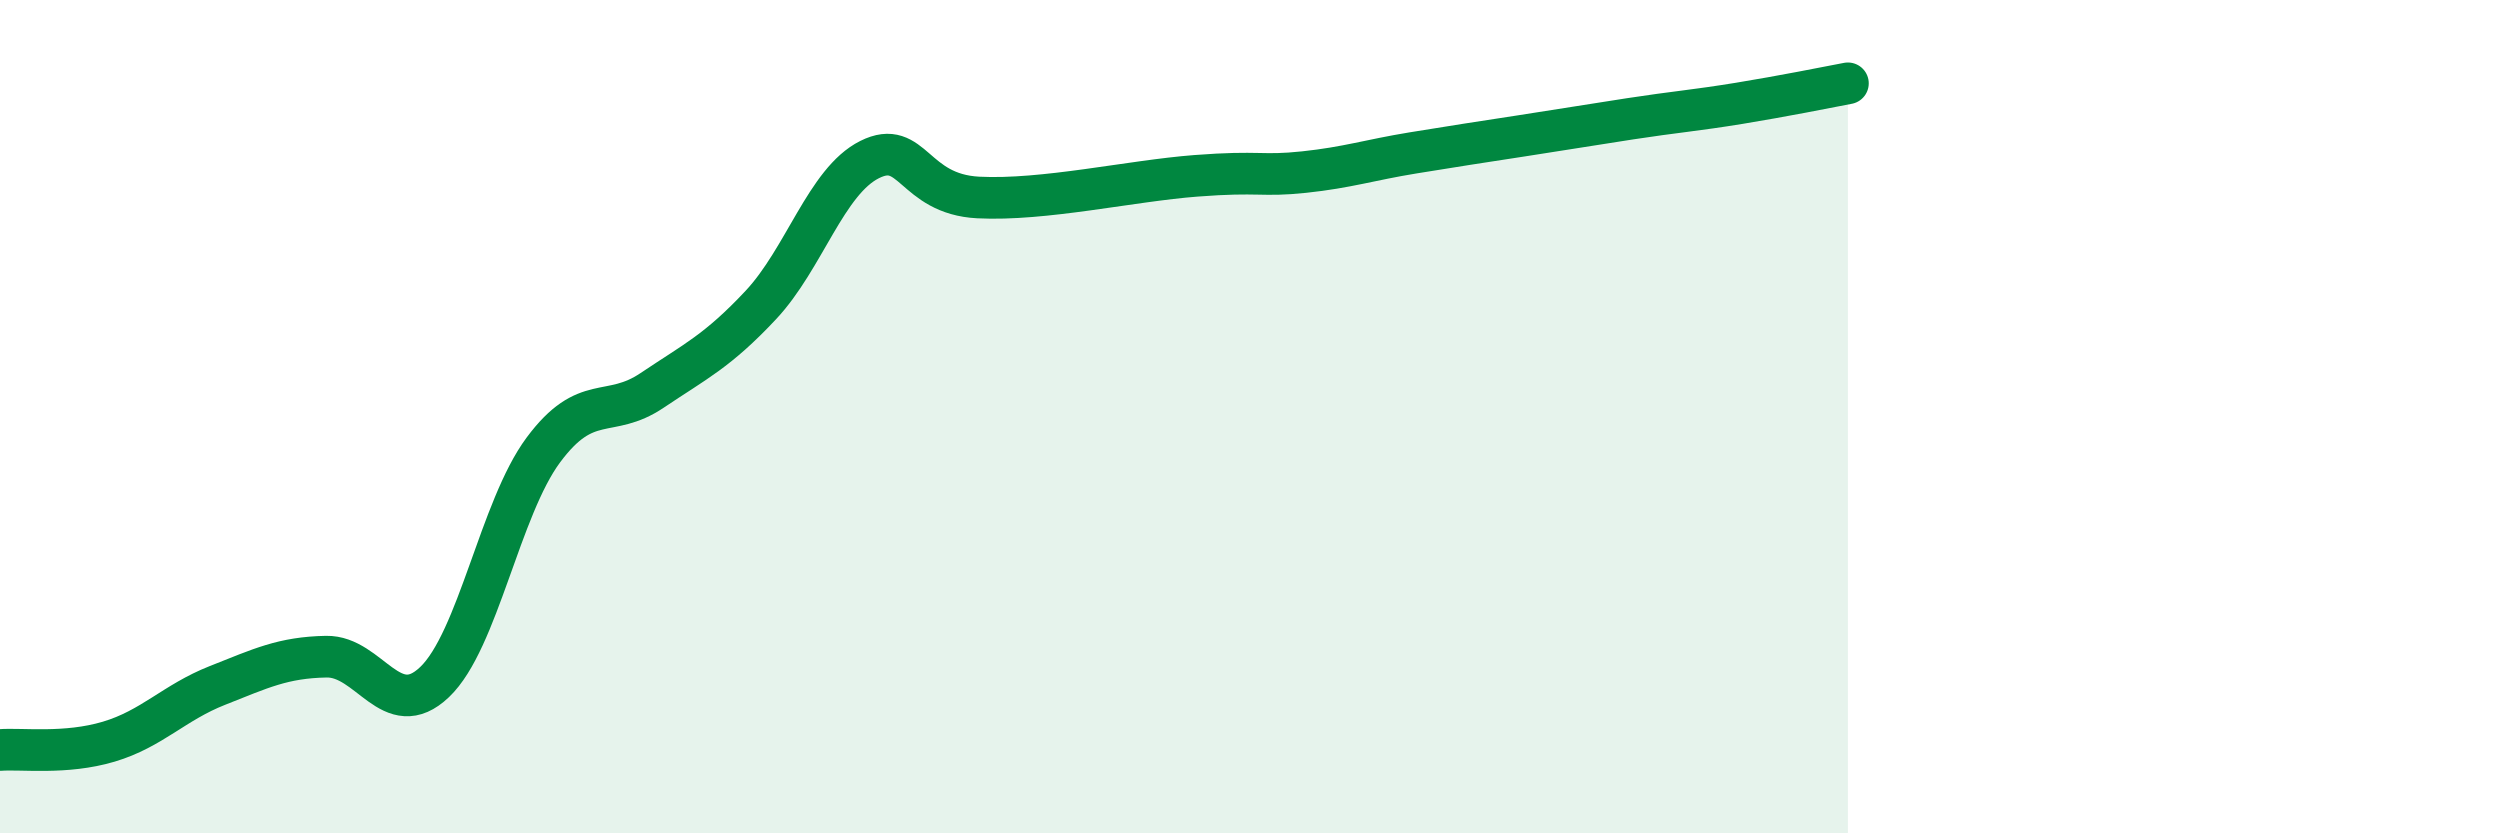 
    <svg width="60" height="20" viewBox="0 0 60 20" xmlns="http://www.w3.org/2000/svg">
      <path
        d="M 0,18 C 0.52,17.96 1.57,18.11 2.61,17.8 C 3.65,17.49 4.18,16.86 5.22,16.45 C 6.26,16.04 6.79,15.78 7.83,15.76 C 8.87,15.74 9.39,17.36 10.43,16.37 C 11.47,15.38 12,12.2 13.04,10.8 C 14.08,9.4 14.61,10.07 15.65,9.37 C 16.69,8.67 17.22,8.43 18.26,7.32 C 19.3,6.21 19.83,4.35 20.87,3.83 C 21.91,3.31 21.91,4.66 23.48,4.74 C 25.05,4.82 27.14,4.34 28.7,4.22 C 30.26,4.1 30.26,4.24 31.3,4.13 C 32.34,4.02 32.87,3.84 33.91,3.67 C 34.95,3.5 35.48,3.42 36.52,3.26 C 37.56,3.1 38.09,3.01 39.13,2.85 C 40.17,2.69 40.7,2.65 41.74,2.48 C 42.78,2.31 43.83,2.1 44.35,2L44.35 20L0 20Z"
        fill="#008740"
        opacity="0.1"
        stroke-linecap="round"
        stroke-linejoin="round"
      />
      <path
        d="M 0,18 C 0.52,17.96 1.57,18.11 2.61,17.8 C 3.65,17.49 4.18,16.86 5.22,16.45 C 6.26,16.04 6.79,15.78 7.83,15.76 C 8.87,15.74 9.39,17.36 10.43,16.37 C 11.47,15.38 12,12.2 13.04,10.8 C 14.08,9.4 14.61,10.07 15.65,9.37 C 16.69,8.67 17.22,8.43 18.26,7.32 C 19.3,6.21 19.83,4.35 20.87,3.83 C 21.91,3.31 21.91,4.66 23.48,4.74 C 25.05,4.82 27.14,4.34 28.7,4.22 C 30.26,4.1 30.26,4.24 31.3,4.13 C 32.34,4.02 32.87,3.84 33.91,3.67 C 34.95,3.5 35.48,3.42 36.52,3.26 C 37.56,3.1 38.09,3.01 39.13,2.85 C 40.17,2.69 40.7,2.65 41.74,2.48 C 42.78,2.31 43.83,2.1 44.35,2"
        stroke="#008740"
        stroke-width="1"
        fill="none"
        stroke-linecap="round"
        stroke-linejoin="round"
      />
    </svg>
  